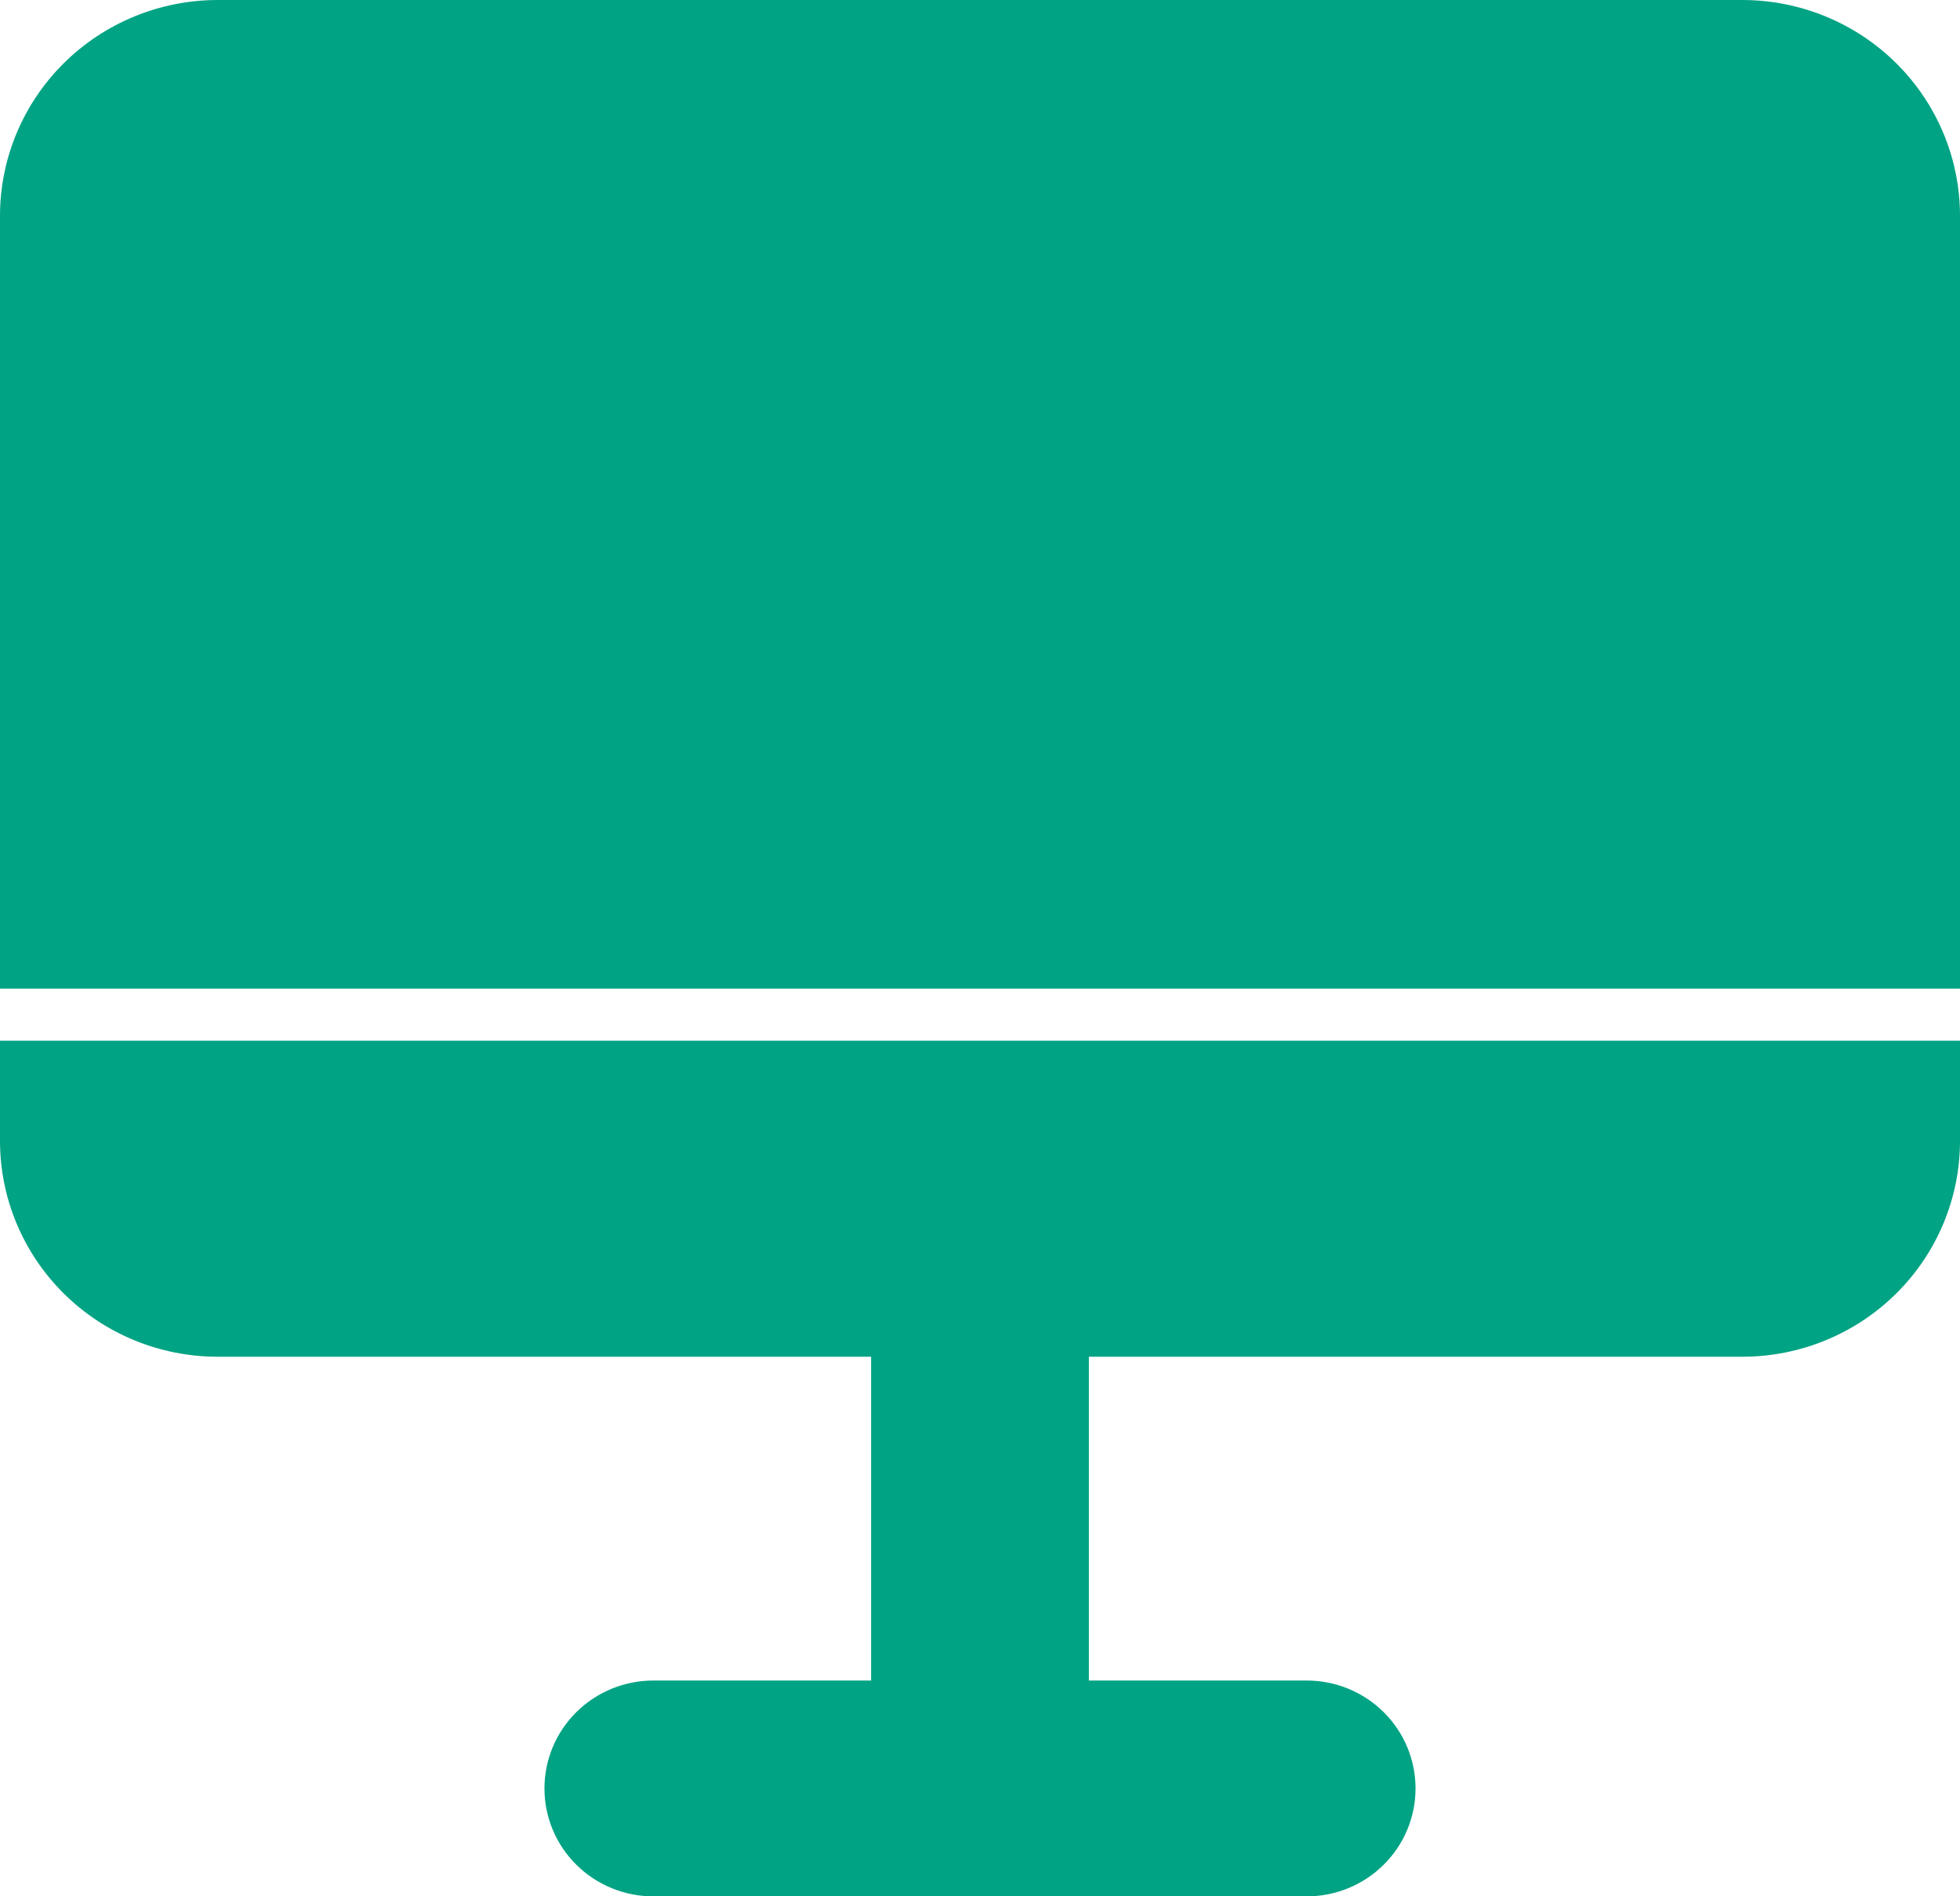 <svg xmlns="http://www.w3.org/2000/svg" width="92" height="89" viewBox="0 0 92 89" fill="none"><path fill-rule="evenodd" clip-rule="evenodd" d="M10.222 0C7.511 0 4.911 1.067 2.994 2.967C1.077 4.867 0 7.444 0 10.13V46.397H92V10.13C92 7.444 90.923 4.867 89.006 2.967C87.089 1.067 84.489 0 81.778 0H10.222ZM0 53.544V48.843H92V53.544C92 56.231 90.923 58.807 89.006 60.707C87.089 62.607 84.489 63.674 81.778 63.674H51.111V78.87H61.333C62.689 78.87 63.989 79.403 64.947 80.353C65.906 81.303 66.444 82.591 66.444 83.935C66.444 85.278 65.906 86.567 64.947 87.516C63.989 88.466 62.689 89 61.333 89H30.667C29.311 89 28.011 88.466 27.053 87.516C26.094 86.567 25.556 85.278 25.556 83.935C25.556 82.591 26.094 81.303 27.053 80.353C28.011 79.403 29.311 78.87 30.667 78.87H40.889V63.674H10.222C7.511 63.674 4.911 62.607 2.994 60.707C1.077 58.807 0 56.231 0 53.544Z" fill="#00A384"></path></svg>